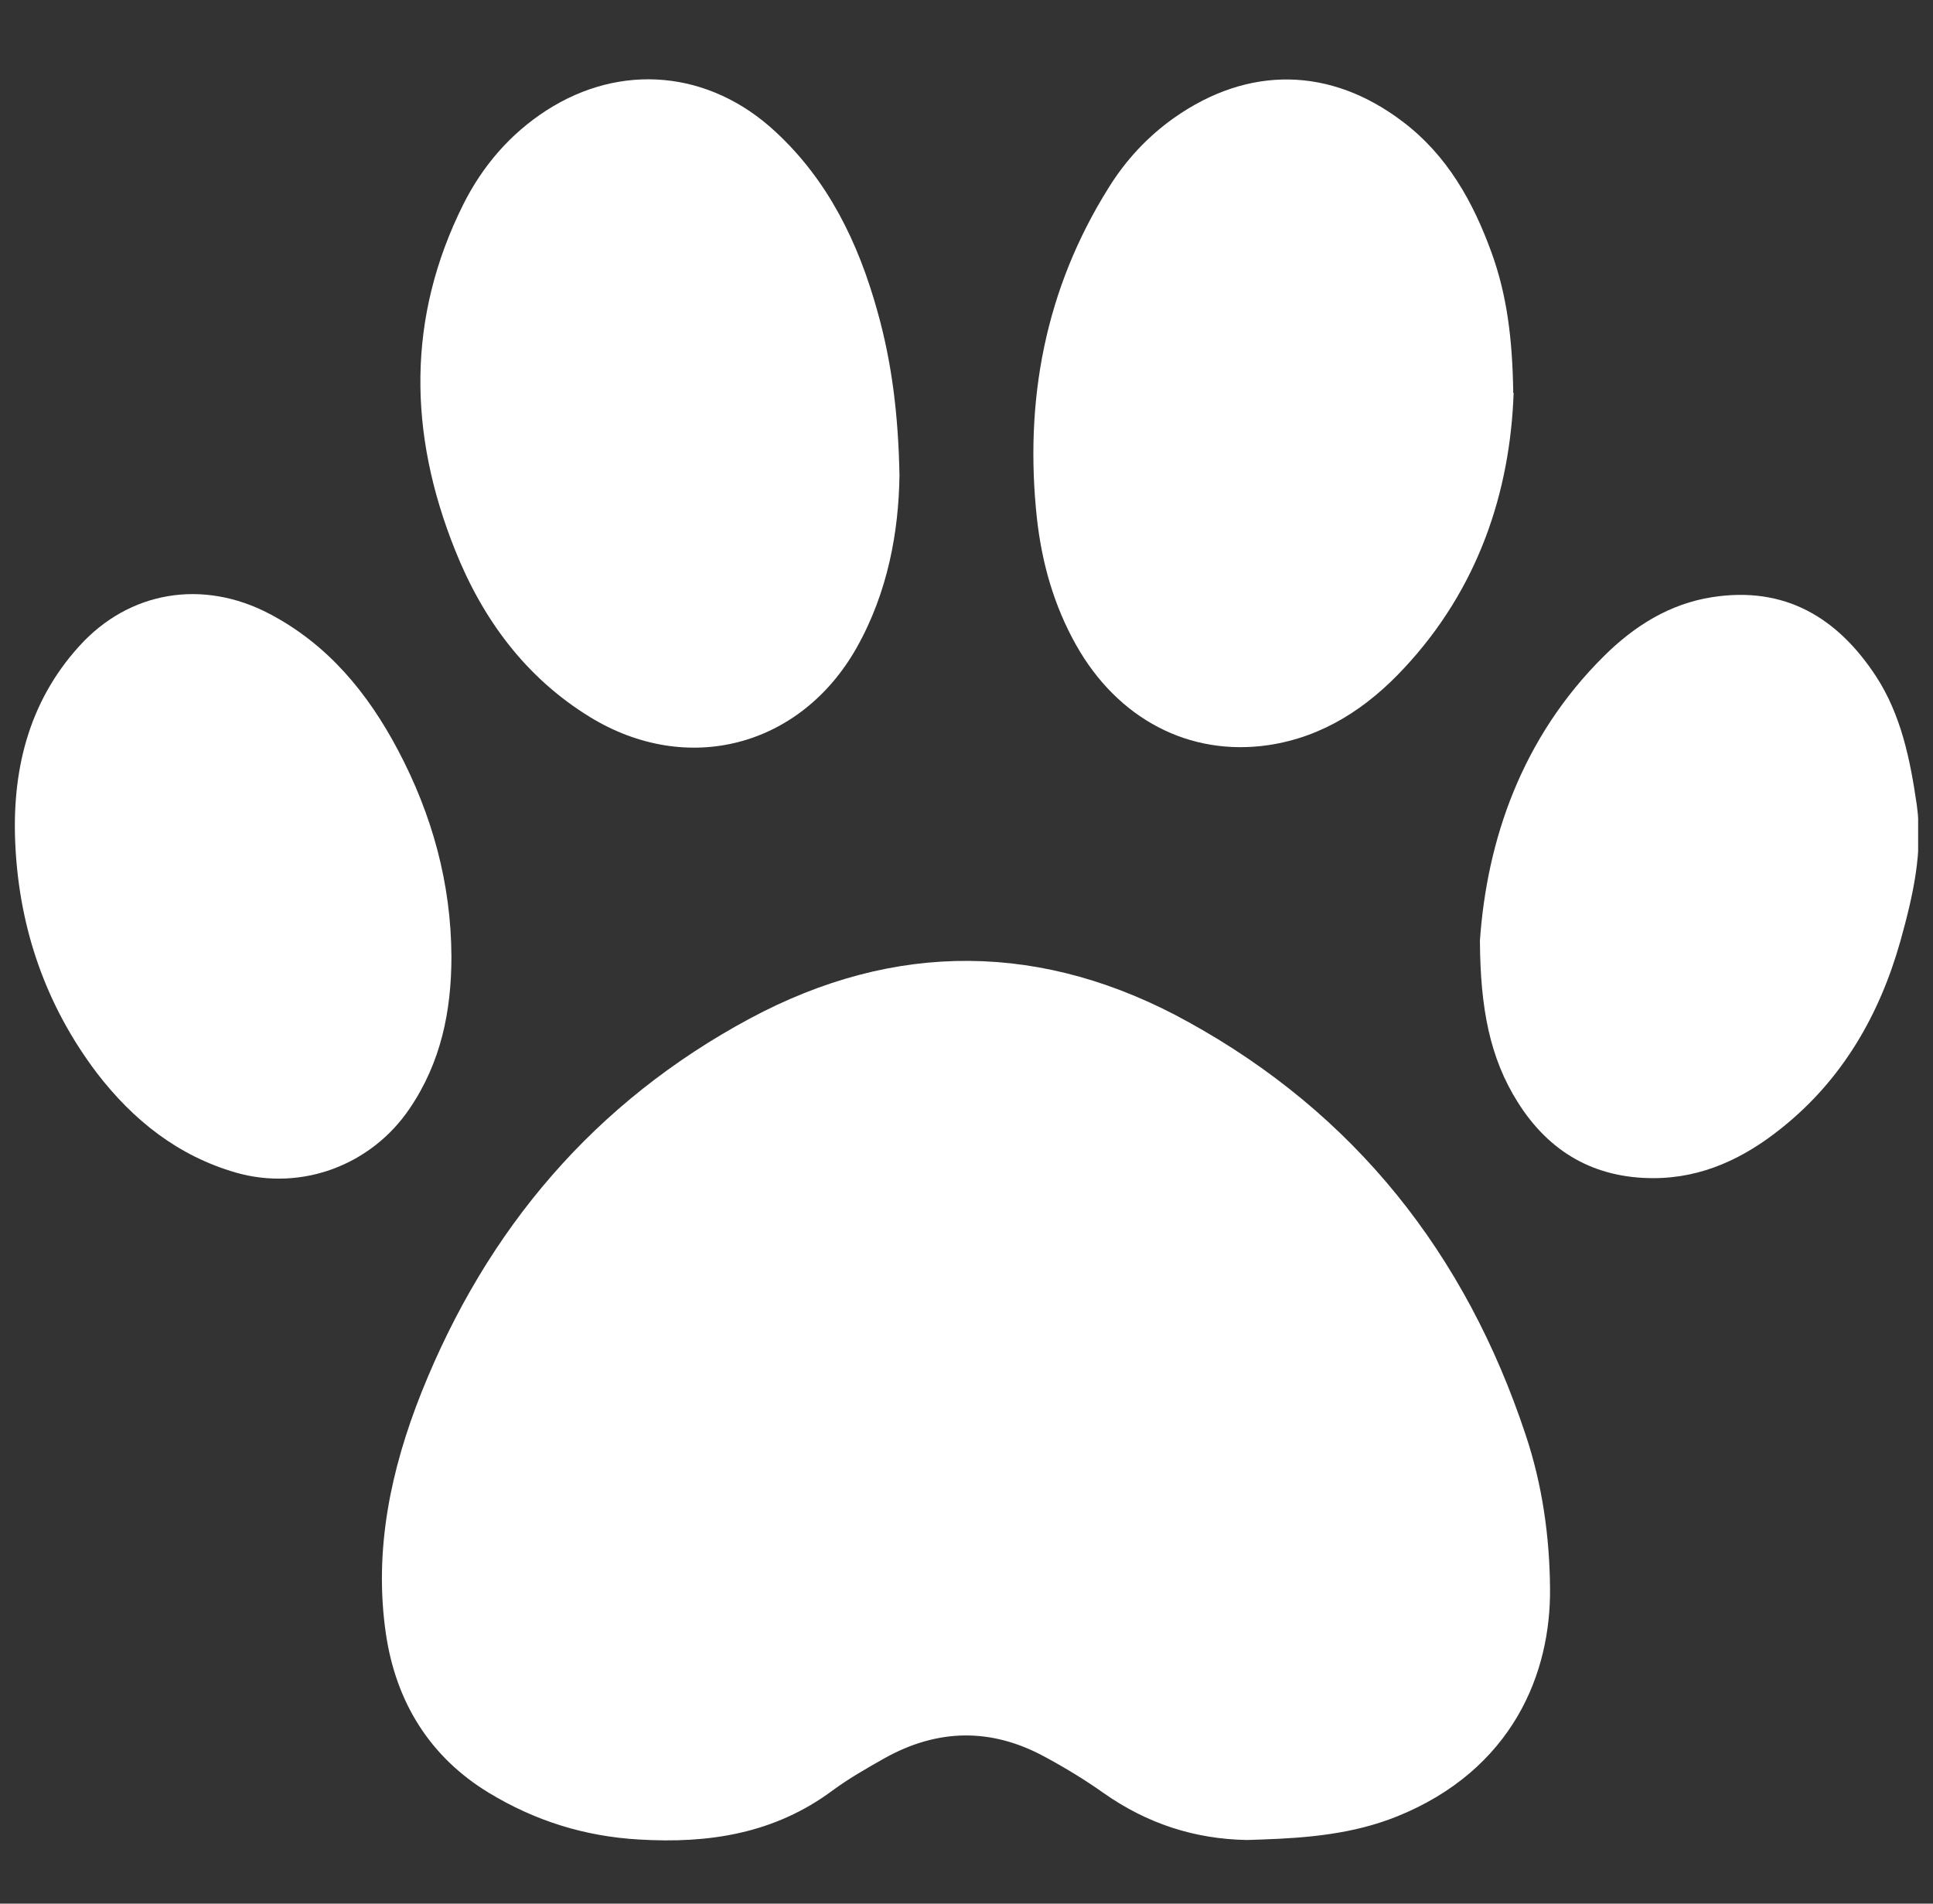 <svg width="65" height="64" viewBox="0 0 65 64" fill="none" xmlns="http://www.w3.org/2000/svg">
<rect x="0" y="0" width="65" height="64" fill="#333333" stroke="none"/>
<g clip-path="url(#clip0_1532_3996)">
<path d="M16.893 59.534C15.129 58.466 14.142 56.85 13.838 54.821C13.451 52.202 13.977 49.647 14.983 47.124C17.114 41.802 20.601 37.709 25.63 35.005C30.264 32.522 34.913 32.569 39.515 35.105L39.516 35.106C44.936 38.087 48.523 42.619 50.478 48.511L50.479 48.514C51.005 50.085 51.242 51.742 51.254 53.415L51.254 53.416C51.278 55.954 50.168 58.85 46.643 60.267C45.319 60.796 43.922 60.924 42.404 60.976L41.925 60.992C40.35 60.96 38.933 60.499 37.622 59.58C36.965 59.114 36.272 58.692 35.57 58.313C33.493 57.175 31.366 57.209 29.314 58.357L29.31 58.359L29.289 58.371C28.704 58.703 28.067 59.064 27.477 59.5L27.476 59.501C25.745 60.785 23.775 61.113 21.535 60.977L21.532 60.977C19.852 60.88 18.323 60.401 16.893 59.534L16.893 59.534Z" fill="white" stroke="white" stroke-width="1.736"/>
<path d="M50.898 13.208C50.781 16.537 49.713 19.789 47.213 22.465C45.976 23.797 44.492 24.776 42.656 25.05C39.986 25.442 37.577 24.163 36.184 21.682C35.442 20.363 35.038 18.94 34.869 17.438C34.439 13.469 35.142 9.722 37.278 6.314C37.851 5.387 38.593 4.59 39.478 3.964C41.978 2.201 44.739 2.24 47.174 4.094C48.658 5.217 49.531 6.771 50.156 8.494C50.677 9.931 50.859 11.406 50.885 13.208H50.898Z" fill="white"/>
<path d="M30.246 15.988C30.22 17.842 29.869 19.892 28.801 21.785C26.913 25.114 23.11 26.107 19.842 24.109C17.668 22.777 16.222 20.805 15.298 18.481C13.735 14.577 13.67 10.686 15.584 6.861C16.235 5.568 17.16 4.497 18.371 3.714C20.884 2.095 23.853 2.369 26.066 4.419C27.85 6.064 28.866 8.166 29.504 10.464C29.986 12.175 30.207 13.925 30.246 15.975V15.988Z" fill="white"/>
<path d="M49.765 31.618C49.999 28.263 51.158 24.803 53.945 22.048C54.961 21.042 56.146 20.298 57.578 20.076C60.013 19.697 61.784 20.755 63.086 22.74C63.932 24.045 64.232 25.534 64.453 27.049C64.675 28.628 64.323 30.13 63.906 31.631C63.203 34.125 61.953 36.293 59.909 37.925C58.659 38.93 57.252 39.609 55.599 39.609C53.606 39.609 52.096 38.734 51.041 37.063C50.091 35.562 49.778 33.877 49.765 31.645V31.618Z" fill="white"/>
<path d="M15.18 32.152C15.18 33.993 14.829 35.717 13.774 37.27C12.485 39.177 10.141 40.051 7.941 39.425C5.987 38.863 4.477 37.662 3.253 36.069C1.547 33.81 0.662 31.251 0.518 28.457C0.388 25.963 0.935 23.626 2.667 21.72C4.347 19.866 6.821 19.461 9.06 20.636C11.027 21.667 12.368 23.299 13.383 25.219C14.529 27.386 15.167 29.684 15.18 32.152Z" fill="white"/>
</g>
<defs>
<clipPath id="clip0_1532_3996">
<rect width="64" height="64" fill="white" transform="translate(0.5)"/>
</clipPath>
</defs>
</svg>

